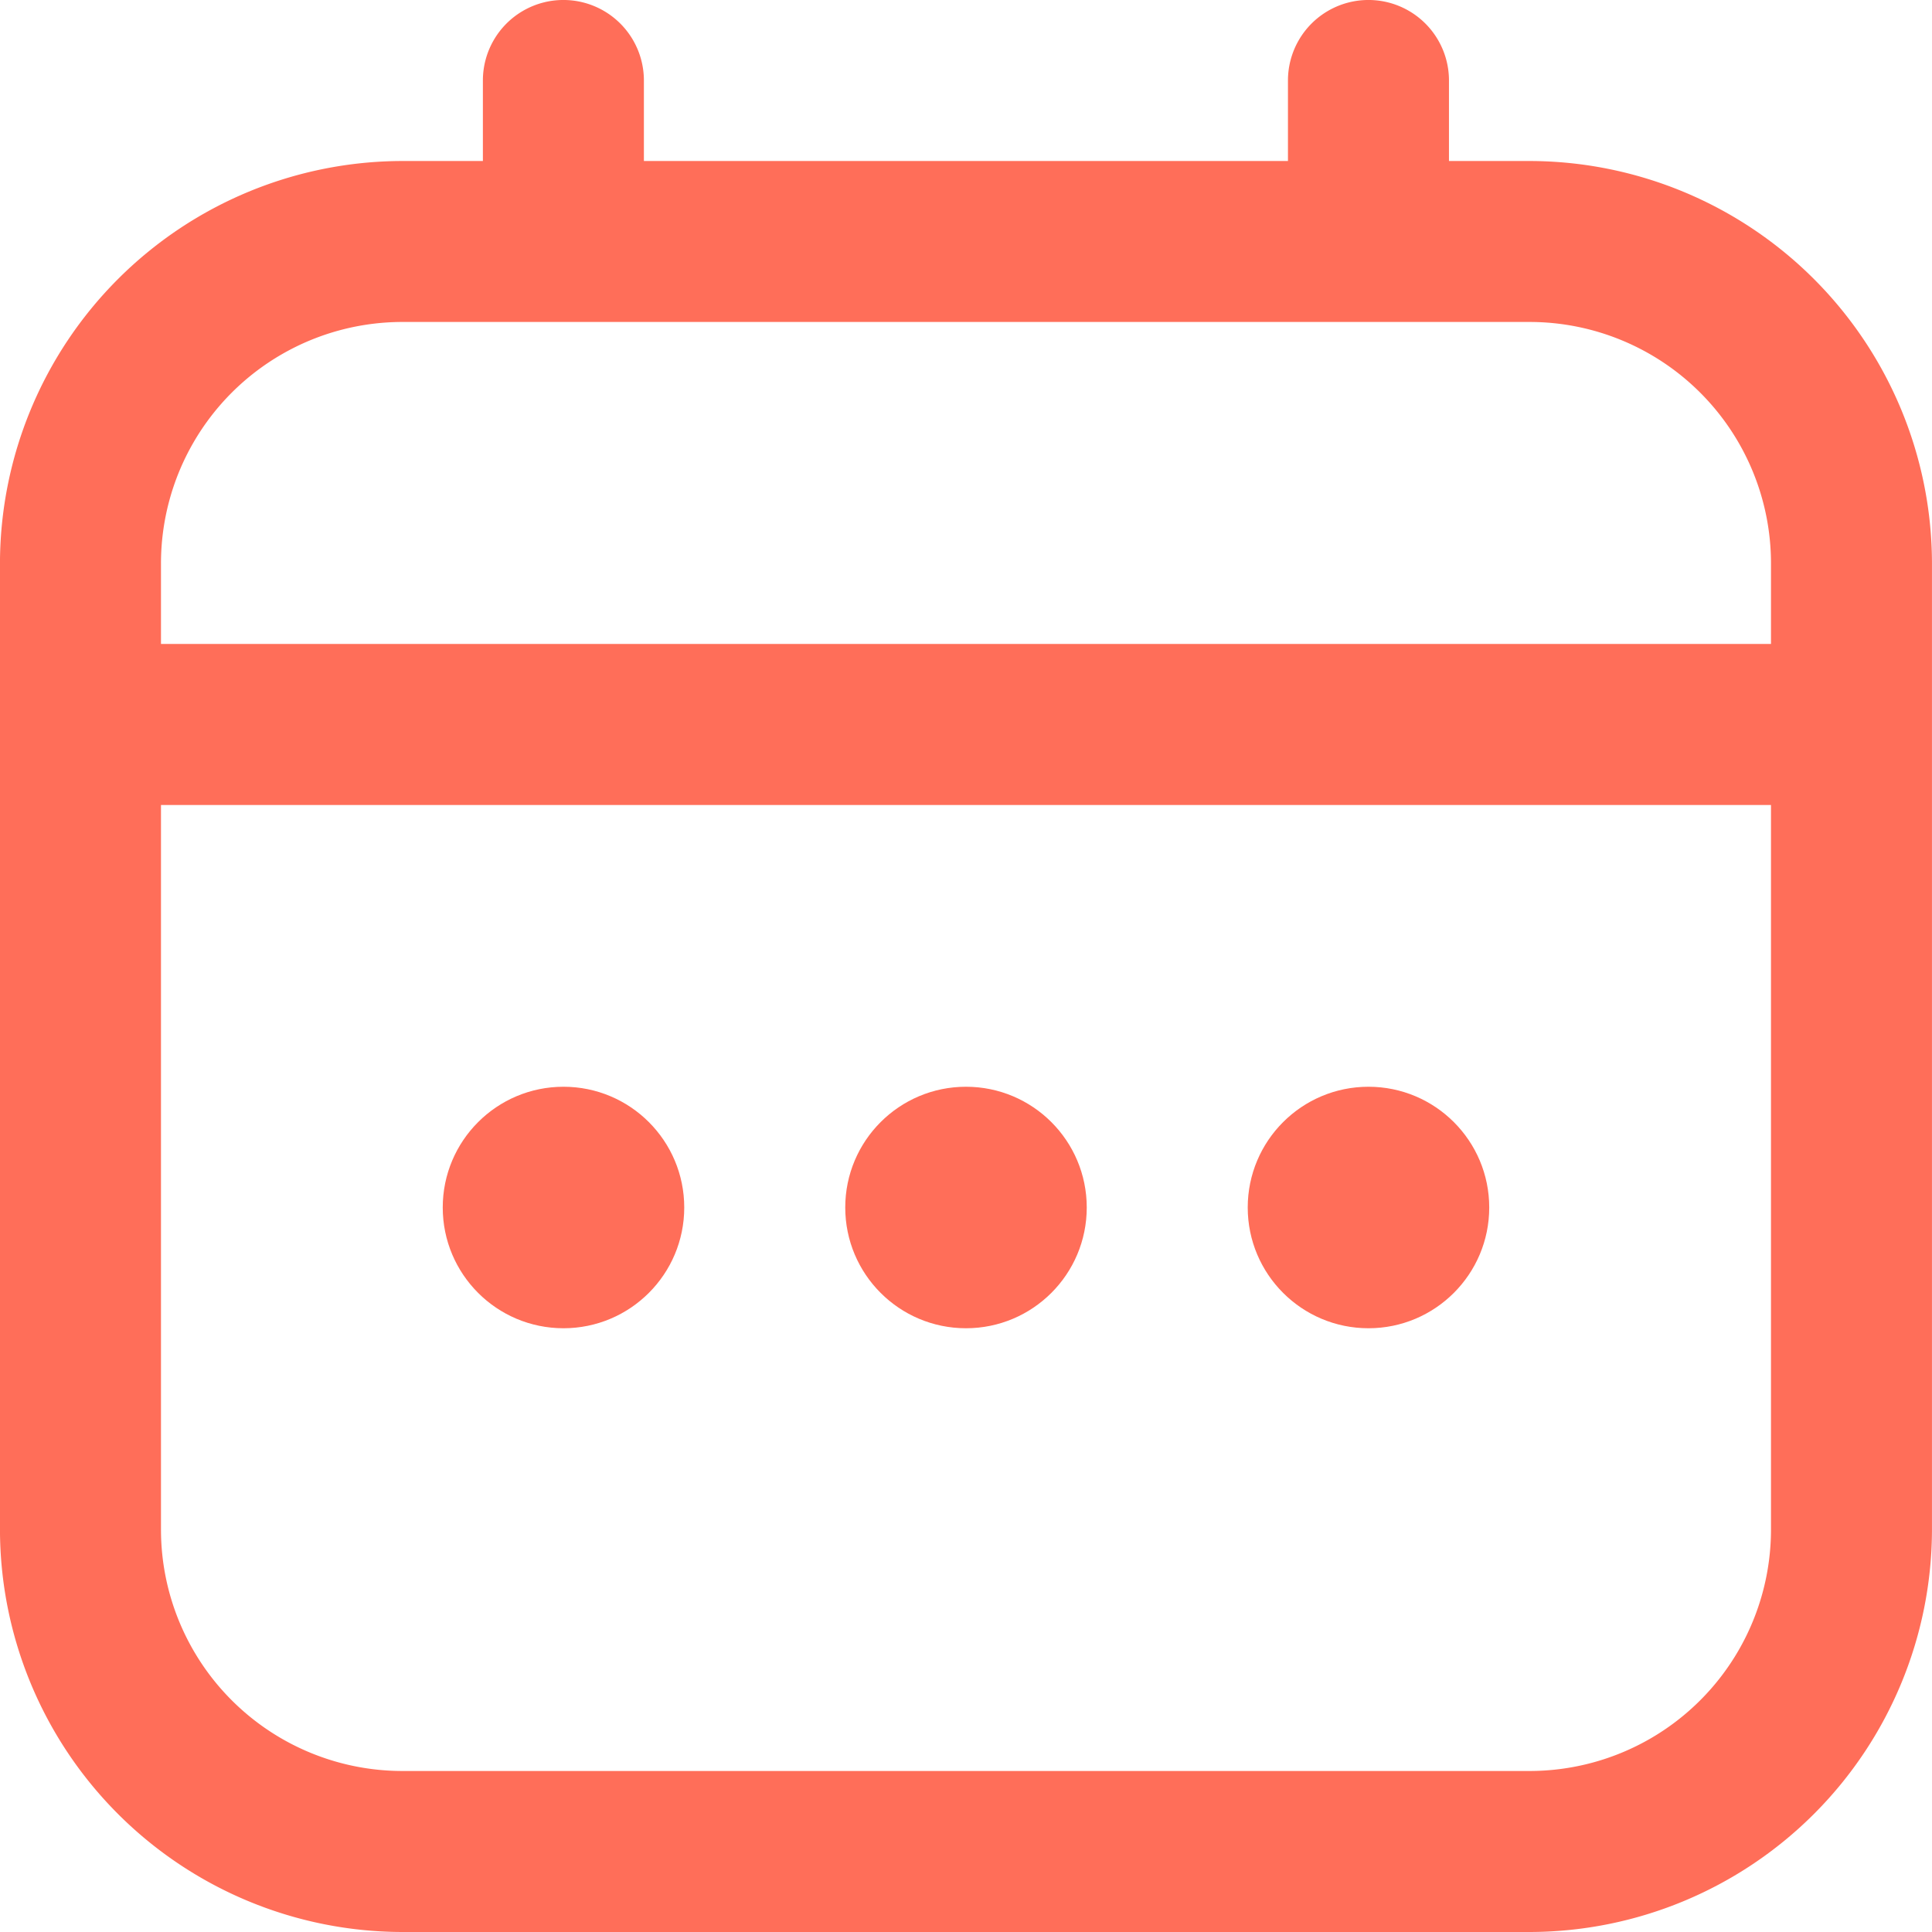 <svg xmlns="http://www.w3.org/2000/svg" width="69.008" height="69.008" viewBox="0 0 69.008 69.008">
  <g id="calendrier" transform="translate(0)">
    <path id="Tracé_1074" data-name="Tracé 1074" d="M54.632,5.751H51.756V2.875a2.875,2.875,0,0,0-5.751,0V5.751H23V2.875a2.875,2.875,0,0,0-5.751,0V5.751H14.377A14.394,14.394,0,0,0,0,20.127v34.5A14.394,14.394,0,0,0,14.377,69.008H54.632A14.394,14.394,0,0,0,69.008,54.631v-34.5A14.394,14.394,0,0,0,54.632,5.751ZM5.751,20.127A8.626,8.626,0,0,1,14.377,11.5H54.632a8.626,8.626,0,0,1,8.626,8.626V23H5.751Zm48.881,43.13H14.377a8.626,8.626,0,0,1-8.626-8.626V28.753H63.258V54.631A8.626,8.626,0,0,1,54.632,63.257Z" transform="translate(-0.001 0)" fill="#ff6e59"/>
    <ellipse id="Ellipse_112" data-name="Ellipse 112" cx="4.313" cy="4.313" rx="4.313" ry="4.313" transform="translate(30.191 38.817)" fill="#ff6e59"/>
    <ellipse id="Ellipse_113" data-name="Ellipse 113" cx="4.313" cy="4.313" rx="4.313" ry="4.313" transform="translate(15.814 38.817)" fill="#ff6e59"/>
    <ellipse id="Ellipse_114" data-name="Ellipse 114" cx="4.313" cy="4.313" rx="4.313" ry="4.313" transform="translate(44.567 38.817)" fill="#ff6e59"/>
  </g>
</svg>
